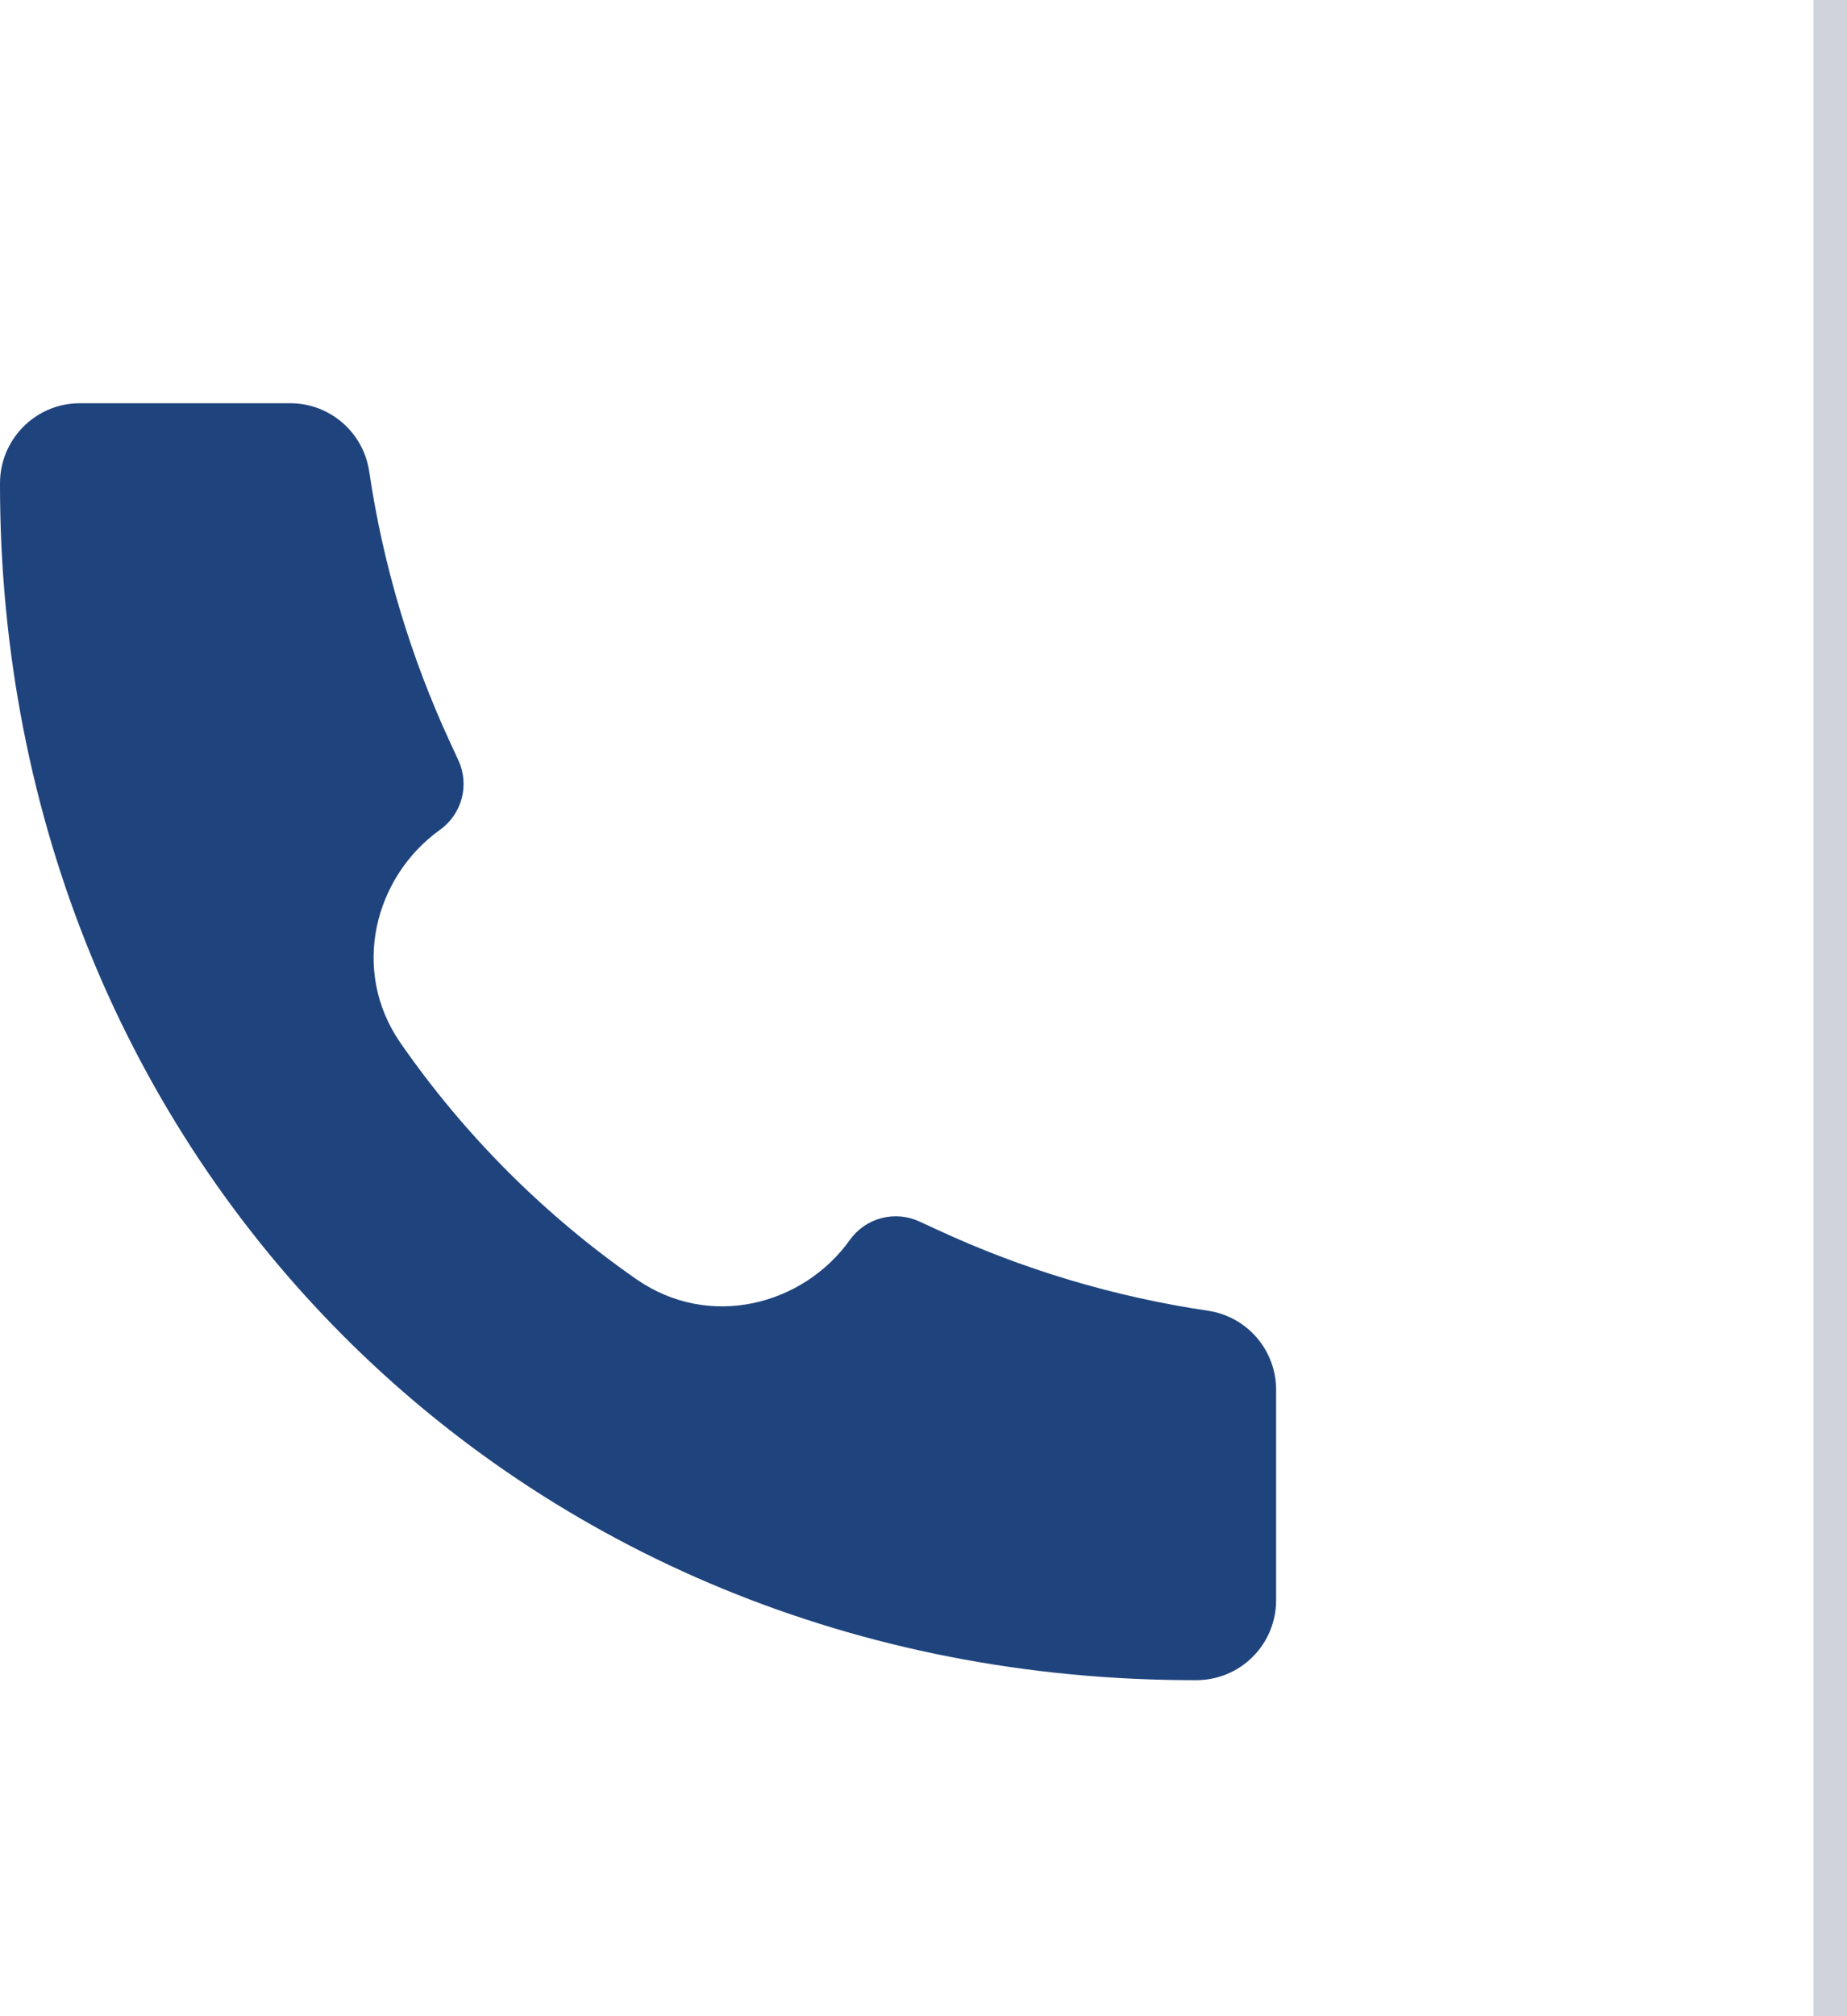 <svg width="55" height="60" viewBox="0 0 55 60" fill="none" xmlns="http://www.w3.org/2000/svg">
<path d="M35.618 50C15.357 50.029 -0.021 34.468 2.22554e-05 14.382C2.22554e-05 13.069 1.064 12 2.375 12H8.645C9.821 12 10.82 12.864 10.994 14.028C11.407 16.819 12.219 19.536 13.405 22.096L13.649 22.623C13.813 22.978 13.849 23.379 13.749 23.757C13.649 24.135 13.421 24.467 13.103 24.694C11.16 26.081 10.419 28.872 11.932 31.047C13.837 33.787 16.214 36.165 18.953 38.07C21.13 39.581 23.921 38.84 25.306 36.9C25.533 36.581 25.865 36.351 26.243 36.251C26.622 36.151 27.024 36.186 27.379 36.351L27.904 36.593C30.464 37.781 33.181 38.593 35.972 39.006C37.136 39.179 38 40.179 38 41.357V47.625C38 47.937 37.938 48.246 37.819 48.534C37.7 48.823 37.524 49.085 37.303 49.305C37.083 49.526 36.821 49.701 36.532 49.82C36.244 49.939 35.935 50 35.623 50H35.618Z" fill="#1F447D"/>
<line x1="54.5" x2="54.5" y2="60" stroke="#D0D3DB"/>
</svg>
